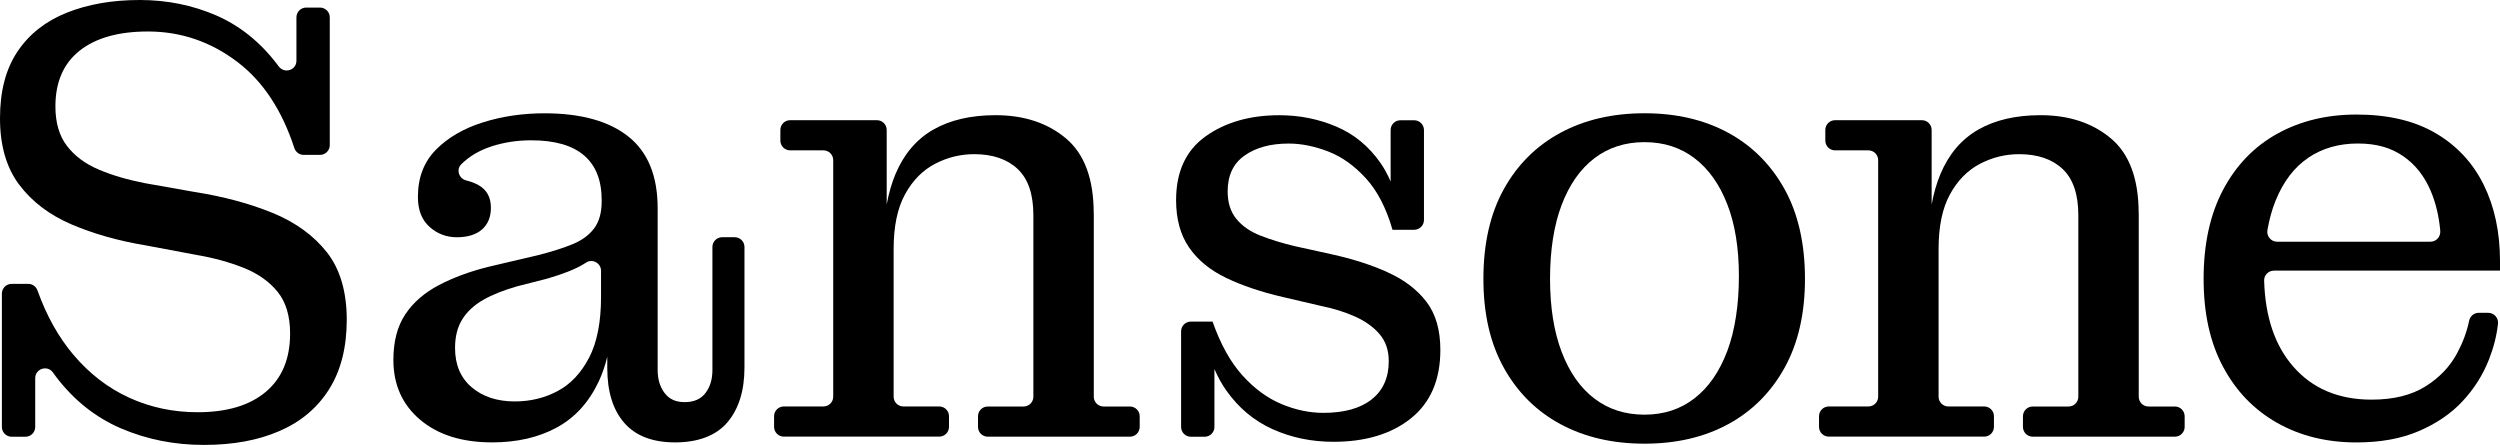 <svg viewBox="0 0 624 111.05" version="1.1" xmlns="http://www.w3.org/2000/svg" id="Livello_1">
  
  <path d="M68.09,53.17c-5.71-2.35-12.23-4.11-19.56-5.26l-12.41-2.2c-4.29-.84-8.12-1.96-11.46-3.38-3.35-1.41-6-3.38-7.93-5.89-1.94-2.51-2.9-5.81-2.9-9.89,0-6.07,2.02-10.71,6.05-13.9,4.03-3.19,9.71-4.79,17.04-4.79,8.27,0,15.76,2.57,22.46,7.7,6.32,4.84,11.01,11.97,14.08,21.38.33,1.01,1.26,1.72,2.32,1.72h4.09c1.35,0,2.44-1.09,2.44-2.44V4.33c0-1.35-1.09-2.44-2.44-2.44h-3.44c-1.35,0-2.44,1.09-2.44,2.44v10.83c0,2.38-3.02,3.32-4.43,1.4-.09-.13-.19-.25-.28-.38-4.29-5.66-9.4-9.76-15.31-12.33-5.92-2.56-12.28-3.85-19.09-3.85s-12.86,1.05-18.14,3.14c-5.29,2.1-9.4,5.32-12.33,9.66C1.47,17.15,0,22.72,0,29.53s1.6,12.33,4.79,16.57c3.19,4.24,7.54,7.54,13.04,9.9,5.5,2.36,11.7,4.11,18.61,5.26l12.57,2.36c4.29.73,8.22,1.81,11.78,3.22,3.56,1.42,6.39,3.41,8.48,5.97,2.09,2.57,3.14,6.05,3.14,10.45,0,6.28-2.02,11.13-6.05,14.53-4.03,3.4-9.71,5.1-17.04,5.1-6.07,0-11.76-1.2-17.04-3.61-5.29-2.41-9.95-5.99-13.98-10.76-3.71-4.39-6.69-9.73-8.94-16.02-.35-.98-1.26-1.65-2.3-1.65H2.91c-1.35,0-2.44,1.09-2.44,2.44v33.28c0,1.35,1.09,2.44,2.44,2.44h3.44c1.35,0,2.44-1.09,2.44-2.44v-12.18c0-2.37,3.05-3.35,4.42-1.42.25.35.5.7.76,1.04,4.5,5.92,9.95,10.24,16.34,12.96,6.39,2.72,13.24,4.08,20.58,4.08s13.51-1.15,18.85-3.46c5.34-2.3,9.47-5.78,12.41-10.44,2.93-4.66,4.4-10.45,4.4-17.36s-1.65-12.62-4.95-16.81c-3.3-4.19-7.8-7.46-13.51-9.82"></path>
  <path d="M147.03,89.29c-1.99,3.82-4.61,6.6-7.85,8.32-3.25,1.73-6.81,2.59-10.68,2.59-4.4,0-7.99-1.18-10.76-3.53-2.78-2.36-4.16-5.63-4.16-9.82,0-2.83.6-5.21,1.81-7.15,1.2-1.94,2.96-3.56,5.26-4.87,2.3-1.31,5.13-2.43,8.48-3.38l7.38-1.88c3.98-1.15,7.02-2.35,9.11-3.61.21-.13.42-.26.62-.39,1.61-1.09,3.78.08,3.78,2.03v6.53c0,6.28-1,11.34-2.98,15.16M177.82,92.36c0,2.3-.57,4.22-1.73,5.73-1.15,1.52-2.88,2.28-5.18,2.28s-3.88-.76-5.03-2.28c-1.15-1.52-1.73-3.43-1.73-5.73v-40.37c0-8.06-2.43-14.03-7.3-17.9-4.87-3.88-11.86-5.81-20.97-5.81-5.45,0-10.58.76-15.39,2.28-4.82,1.52-8.72,3.8-11.7,6.83-2.99,3.04-4.48,6.96-4.48,11.78,0,3.25.97,5.73,2.91,7.46,1.93,1.73,4.21,2.59,6.83,2.59s4.82-.65,6.28-1.96c1.47-1.31,2.2-3.11,2.2-5.42,0-2.62-1.05-4.5-3.14-5.66-.89-.49-1.91-.87-3.04-1.15-1.8-.44-2.54-2.69-1.23-4.01,0,0,.02-.02.03-.03,1.99-1.99,4.53-3.48,7.62-4.48,3.09-.99,6.36-1.49,9.82-1.49,5.86,0,10.26,1.26,13.19,3.77,2.93,2.51,4.4,6.23,4.4,11.15v.32c0,2.83-.63,5.08-1.89,6.75-1.26,1.68-3.04,2.98-5.34,3.93-2.3.94-5.08,1.83-8.33,2.67l-12.72,2.99c-4.61,1.15-8.72,2.67-12.33,4.55-3.61,1.89-6.42,4.32-8.4,7.3-1.99,2.98-2.98,6.78-2.98,11.39,0,6.18,2.22,11.15,6.67,14.92,4.45,3.77,10.45,5.66,17.98,5.66,6.18,0,11.55-1.23,16.1-3.69,4.55-2.46,8.06-6.31,10.52-11.55.87-1.85,1.57-3.9,2.12-6.14v2.84c0,5.87,1.41,10.42,4.24,13.67,2.83,3.25,7.07,4.87,12.72,4.87s10.21-1.67,13.04-5.03c2.83-3.35,4.24-7.91,4.24-13.67v-30.07c0-1.35-1.09-2.44-2.44-2.44h-3.12c-1.35,0-2.44,1.09-2.44,2.44v30.7Z"></path>
  <path d="M272.99,53.25c0-8.58-2.31-14.82-6.91-18.69-4.61-3.87-10.47-5.81-17.59-5.81-6.18,0-11.36,1.21-15.55,3.61s-7.33,6.1-9.42,11.07c-.95,2.26-1.68,4.81-2.2,7.6v-18.59c0-1.35-1.09-2.44-2.44-2.44h-21.66c-1.35,0-2.44,1.09-2.44,2.44v2.65c0,1.35,1.09,2.44,2.44,2.44h8.31c1.35,0,2.44,1.09,2.44,2.44v59.04c0,1.35-1.09,2.44-2.44,2.44h-9.88c-1.35,0-2.44,1.09-2.44,2.44v2.65c0,1.35,1.09,2.44,2.44,2.44h38.78c1.35,0,2.44-1.09,2.44-2.44v-2.65c0-1.35-1.09-2.44-2.44-2.44h-8.94c-1.35,0-2.44-1.09-2.44-2.44v-36.82c0-5.66.94-10.21,2.83-13.66,1.89-3.46,4.37-5.99,7.46-7.62,3.09-1.62,6.36-2.43,9.82-2.43,4.61,0,8.22,1.23,10.84,3.69,2.62,2.46,3.93,6.31,3.93,11.54v45.31c0,1.35-1.09,2.44-2.44,2.44h-8.94c-1.35,0-2.44,1.09-2.44,2.44v2.65c0,1.35,1.09,2.44,2.44,2.44h35.48c1.35,0,2.44-1.09,2.44-2.44v-2.65c0-1.35-1.09-2.44-2.44-2.44h-6.58c-1.35,0-2.44-1.09-2.44-2.44v-45.78Z"></path>
  <path d="M346.32,67.93c-4.09-1.83-8.74-3.32-13.98-4.47l-9.27-2.04c-3.04-.73-5.84-1.59-8.4-2.59-2.57-.99-4.58-2.38-6.05-4.16-1.47-1.78-2.2-4.08-2.2-6.91,0-3.98,1.41-6.96,4.24-8.95,2.83-1.99,6.49-2.98,10.99-2.98,3.14,0,6.41.66,9.82,1.96,3.4,1.31,6.54,3.53,9.42,6.68,2.88,3.14,5.1,7.43,6.68,12.88h5.41c1.35,0,2.44-1.09,2.44-2.44v-22.45c0-1.35-1.09-2.44-2.44-2.44h-3.44c-1.35,0-2.44,1.09-2.44,2.44v12.85c-.72-1.68-1.55-3.22-2.51-4.61-2.93-4.19-6.62-7.23-11.07-9.11-4.45-1.89-9.19-2.83-14.21-2.83-7.33,0-13.46,1.76-18.38,5.26-4.92,3.51-7.38,8.82-7.38,15.94,0,4.71,1.07,8.64,3.22,11.78,2.15,3.14,5.23,5.68,9.27,7.62,4.03,1.94,8.77,3.53,14.21,4.79l9.42,2.2c3.14.63,5.99,1.52,8.56,2.67,2.56,1.15,4.61,2.62,6.12,4.4,1.52,1.78,2.28,4.03,2.28,6.75,0,4.08-1.42,7.25-4.24,9.5-2.83,2.25-6.86,3.38-12.09,3.38-3.46,0-6.94-.73-10.45-2.2-3.51-1.47-6.76-3.85-9.74-7.15-2.98-3.3-5.47-7.77-7.46-13.43h-5.41c-1.35,0-2.44,1.09-2.44,2.44v23.86c0,1.35,1.09,2.44,2.44,2.44h3.44c1.35,0,2.44-1.09,2.44-2.44v-14.47c.82,1.93,1.79,3.7,2.91,5.29,3.09,4.4,6.96,7.64,11.62,9.74,4.66,2.09,9.71,3.14,15.16,3.14,8.06,0,14.53-1.96,19.4-5.89,4.87-3.93,7.3-9.61,7.3-17.04,0-5.03-1.18-9.05-3.53-12.09-2.35-3.04-5.58-5.47-9.66-7.3"></path>
  <path d="M431.12,87.64c-1.94,5.13-4.66,9.06-8.17,11.78-3.51,2.73-7.67,4.08-12.49,4.08s-8.98-1.34-12.49-4.01c-3.51-2.67-6.23-6.54-8.17-11.62-1.94-5.08-2.91-11.18-2.91-18.3s.97-13.38,2.91-18.46c1.94-5.08,4.66-8.95,8.17-11.62,3.51-2.67,7.67-4.01,12.49-4.01s8.98,1.33,12.49,4.01c3.51,2.67,6.23,6.49,8.17,11.47,1.94,4.97,2.91,10.97,2.91,17.99s-.97,13.56-2.91,18.69M431.36,33.14c-5.97-3.24-12.93-4.87-20.89-4.87s-14.95,1.62-20.97,4.87c-6.02,3.25-10.74,7.93-14.14,14.06-3.4,6.13-5.1,13.59-5.1,22.38s1.7,16.1,5.1,22.23c3.4,6.12,8.11,10.81,14.14,14.06,6.02,3.24,13.01,4.87,20.97,4.87s14.92-1.63,20.89-4.87c5.97-3.24,10.66-7.93,14.06-14.06,3.4-6.13,5.1-13.53,5.1-22.23s-1.7-16.26-5.1-22.38c-3.4-6.13-8.09-10.81-14.06-14.06"></path>
  <path d="M533.81,53.25c0-8.58-2.31-14.82-6.91-18.69-4.61-3.87-10.47-5.81-17.59-5.81-6.18,0-11.36,1.21-15.55,3.61s-7.33,6.1-9.42,11.07c-.95,2.26-1.68,4.81-2.2,7.6v-18.59c0-1.35-1.09-2.44-2.44-2.44h-21.66c-1.35,0-2.44,1.09-2.44,2.44v2.65c0,1.35,1.09,2.44,2.44,2.44h8.31c1.35,0,2.44,1.09,2.44,2.44v59.04c0,1.35-1.09,2.44-2.44,2.44h-9.88c-1.35,0-2.44,1.09-2.44,2.44v2.65c0,1.35,1.09,2.44,2.44,2.44h38.78c1.35,0,2.44-1.09,2.44-2.44v-2.65c0-1.35-1.09-2.44-2.44-2.44h-8.94c-1.35,0-2.44-1.09-2.44-2.44v-36.82c0-5.66.94-10.21,2.83-13.66,1.89-3.46,4.37-5.99,7.46-7.62,3.09-1.62,6.36-2.43,9.82-2.43,4.61,0,8.22,1.23,10.84,3.69,2.62,2.46,3.93,6.31,3.93,11.54v45.31c0,1.35-1.09,2.44-2.44,2.44h-8.94c-1.35,0-2.44,1.09-2.44,2.44v2.65c0,1.35,1.09,2.44,2.44,2.44h35.48c1.35,0,2.44-1.09,2.44-2.44v-2.65c0-1.35-1.09-2.44-2.44-2.44h-6.58c-1.35,0-2.44-1.09-2.44-2.44v-45.78Z"></path>
  <path d="M576.17,39.35c3.51-2.35,7.62-3.53,12.33-3.53s8.27,1.05,11.31,3.14c3.04,2.09,5.34,5,6.91,8.72,1.26,2.99,2.05,6.3,2.37,9.94.12,1.45-.99,2.71-2.44,2.71h-38.29c-1.53,0-2.67-1.4-2.41-2.9.48-2.74,1.16-5.2,2.05-7.38,1.94-4.76,4.66-8.33,8.17-10.68M624,67.54v-2.35c0-7.23-1.36-13.59-4.08-19.09-2.72-5.5-6.73-9.79-12.02-12.88-5.29-3.09-11.86-4.63-19.71-4.63-7.44,0-14.03,1.6-19.79,4.79-5.76,3.2-10.26,7.85-13.51,13.98-3.25,6.13-4.87,13.54-4.87,22.23s1.62,15.92,4.87,21.99c3.24,6.07,7.75,10.73,13.51,13.98,5.76,3.25,12.35,4.87,19.79,4.87,5.97,0,11.15-.94,15.55-2.83,4.4-1.88,8.04-4.37,10.92-7.46,2.88-3.09,5.08-6.57,6.6-10.44,1.16-2.96,1.91-5.93,2.24-8.89.16-1.45-.98-2.73-2.44-2.73h-2.4c-1.18,0-2.13.86-2.37,2.01-.55,2.68-1.54,5.36-2.97,8.04-1.78,3.35-4.42,6.13-7.93,8.32-3.51,2.2-7.99,3.3-13.43,3.3-8.27,0-14.82-2.77-19.63-8.33-4.54-5.23-6.94-12.36-7.2-21.4-.04-1.36,1.09-2.47,2.45-2.47h56.43Z"></path>
</svg>